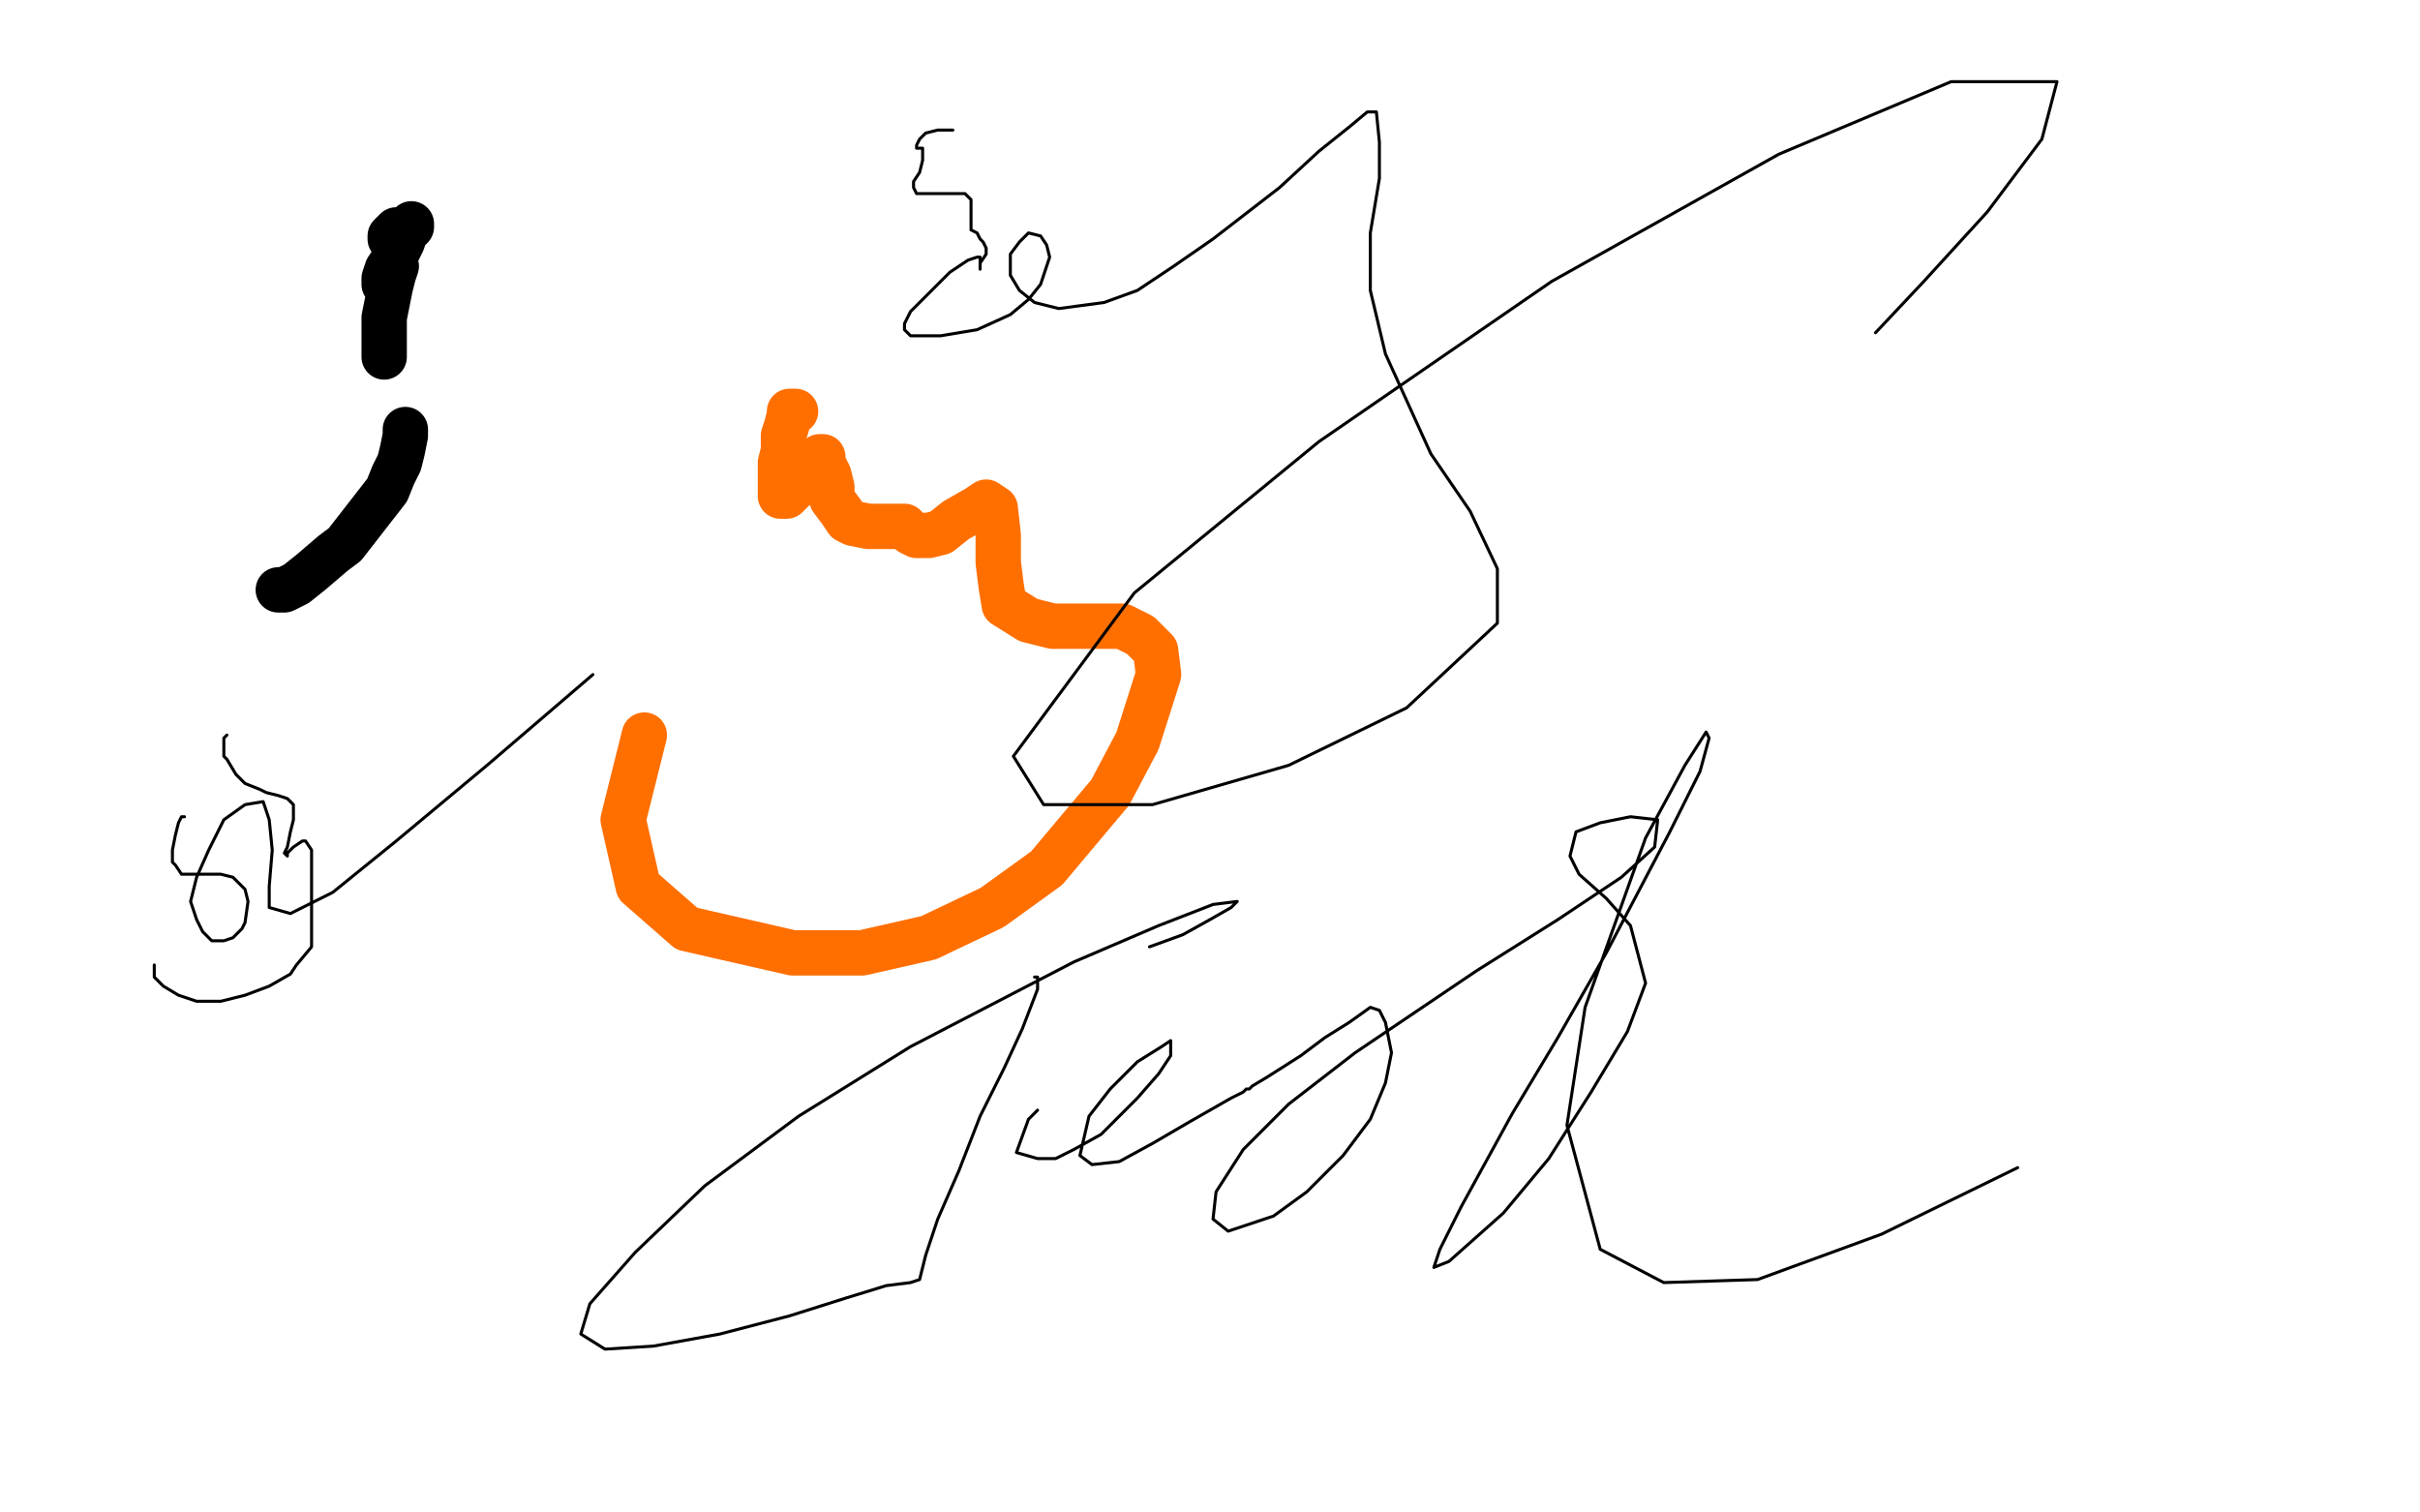 <?xml version="1.0" standalone="no"?>
<!DOCTYPE svg PUBLIC "-//W3C//DTD SVG 1.1//EN"
"http://www.w3.org/Graphics/SVG/1.1/DTD/svg11.dtd">

<svg width="800" height="500" version="1.1" xmlns="http://www.w3.org/2000/svg" xmlns:xlink="http://www.w3.org/1999/xlink" style="stroke-antialiasing: false"><desc>This SVG has been created on https://colorillo.com/</desc><rect x='0' y='0' width='800' height='500' style='fill: rgb(255,255,255); stroke-width:0' /><polyline points="263,136 262,136 262,136 261,136 261,136 261,137 261,137 260,141 260,141 259,144 259,144 259,149 258,153 258,158 258,162 258,164 260,164 264,160 266,157 269,154 271,152 271,151 272,151 272,153 274,157 275,161 275,165 278,169 280,172 282,173 287,174 292,174 295,174 299,174 300,175 301,176 303,177 304,177 307,177 311,176 316,172 323,168 326,166 329,168 330,177 330,186 331,194 332,200 340,205 348,207 362,207 371,207 377,210 382,215 383,223 376,245 367,262 346,287 328,300 307,310 285,315 262,315 227,307 211,293 206,271 213,243" style="fill: none; stroke: #ff6f00; stroke-width: 15; stroke-linejoin: round; stroke-linecap: round; stroke-antialiasing: false; stroke-antialias: 0; opacity: 1.0"/>
<polyline points="129,79 129,78 129,78 130,77 130,77 131,76 131,76 133,76 133,76 134,76 134,76 135,75 135,75 136,74 136,74 136,75 134,77 133,80 130,86 128,89 127,92 127,94 128,93 129,90 130,88 131,88 130,91 129,95 128,100 127,105 127,110 127,115 127,118" style="fill: none; stroke: #000000; stroke-width: 15; stroke-linejoin: round; stroke-linecap: round; stroke-antialiasing: false; stroke-antialias: 0; opacity: 1.0"/>
<polyline points="134,142 134,144 134,144 133,149 133,149 132,153 132,153 130,157 130,157 128,162 128,162 121,171 121,171 114,180 114,180 110,183 103,189 98,193 94,195 92,195" style="fill: none; stroke: #000000; stroke-width: 15; stroke-linejoin: round; stroke-linecap: round; stroke-antialiasing: false; stroke-antialias: 0; opacity: 1.0"/>
<polyline points="75,243 74,244 74,244 74,245 74,245 74,247 74,247 74,250 74,250 75,251 75,251 78,256 78,256 81,259 86,261 88,262 92,263 95,264 97,266 97,269 97,271 96,275 95,280 94,282 95,283 95,282 97,280 100,278 101,278 103,281 103,289 103,293 103,299 103,305 103,311 103,313 98,319 96,322 89,326 81,329 73,331 65,331 59,329 54,326 51,323 51,319" style="fill: none; stroke: #000000; stroke-width: 1; stroke-linejoin: round; stroke-linecap: round; stroke-antialiasing: false; stroke-antialias: 0; opacity: 1.0"/>
<polyline points="61,270 60,270 60,270 59,272 59,272 58,276 58,276 57,281 57,281 57,285 57,285 58,286 58,286 60,289 65,289 70,289 73,289 77,290 81,294 82,298 81,305 80,307 77,310 74,311 70,311 67,308 65,304 63,298 65,290 69,281 74,271 81,266 87,265 89,271 90,281 89,293 89,300 96,302 110,295 131,278 161,253 196,223" style="fill: none; stroke: #000000; stroke-width: 1; stroke-linejoin: round; stroke-linecap: round; stroke-antialiasing: false; stroke-antialias: 0; opacity: 1.0"/>
<polyline points="315,43 312,43 312,43 310,43 310,43 306,44 306,44 304,46 304,46 303,48 303,48 303,49 303,49 305,49 305,51 305,53 304,57 302,60 302,62 303,64 305,64 307,64 312,64 314,64 316,64 318,64 319,64 320,65 321,66 321,67 321,68 321,70 321,72 321,73 321,75 321,76 323,77 324,79 325,80 326,82 326,84 324,87 324,88 324,89 324,88 324,87 324,86 324,85 323,85 320,86 317,88 314,90 309,95 307,97 304,100 302,102 301,103 300,105 299,107 299,108 299,109 300,110 301,111 306,111 311,111 317,110 323,109 334,104 340,99 344,94 347,85 346,81 344,78 340,77 337,80 334,84 334,91 337,96 342,100 350,102 365,100 376,96 388,88 401,79 423,62 436,50 446,42 452,37 455,37 456,47 456,59 453,77 453,96 458,117 473,150 486,169 495,188 495,206 465,234 426,253 381,266 345,266 335,250 375,196 436,146 513,93 588,51 645,27 680,27 675,46 657,70 636,93 620,110" style="fill: none; stroke: #000000; stroke-width: 1; stroke-linejoin: round; stroke-linecap: round; stroke-antialiasing: false; stroke-antialias: 0; opacity: 1.0"/>
<polyline points="342,323 343,323 343,323 343,327 343,327 338,340 338,340 332,353 332,353 324,369 324,369 317,387 317,387 310,403 310,403 306,415 304,423 301,424 293,425 280,429 261,435 238,441 216,445 200,446 192,441 195,431 210,414 233,392 264,369 301,346 355,318 383,306 401,299 409,298 407,300 400,304 391,309 380,313" style="fill: none; stroke: #000000; stroke-width: 1; stroke-linejoin: round; stroke-linecap: round; stroke-antialiasing: false; stroke-antialias: 0; opacity: 1.0"/>
<polyline points="343,367 340,370 340,370 336,381 336,381 343,383 343,383 349,383 349,383 355,380 355,380 364,375 376,363 383,355 387,349 387,344 384,346 376,351 367,360 360,369 357,382 361,385 370,384 381,378 393,371 407,363 411,361 412,360 413,360 414,359 419,356 430,349 438,343 446,338 453,333 456,334 458,338 460,348 458,358 453,370 444,382 432,394 421,402 406,407 401,403 402,394 411,380 426,365 448,348 488,321 515,304 536,290 547,280 548,271 539,270 529,272 521,275 519,283 522,289 531,297 539,306 544,325 538,341 526,361 512,383 497,401 479,417 474,419 476,413 483,399 500,368 515,343 531,315 552,275 562,255 565,244 564,242 557,253 544,277 524,333 518,372 529,413 550,424 581,423 622,408 667,386" style="fill: none; stroke: #000000; stroke-width: 1; stroke-linejoin: round; stroke-linecap: round; stroke-antialiasing: false; stroke-antialias: 0; opacity: 1.0"/>
</svg>
